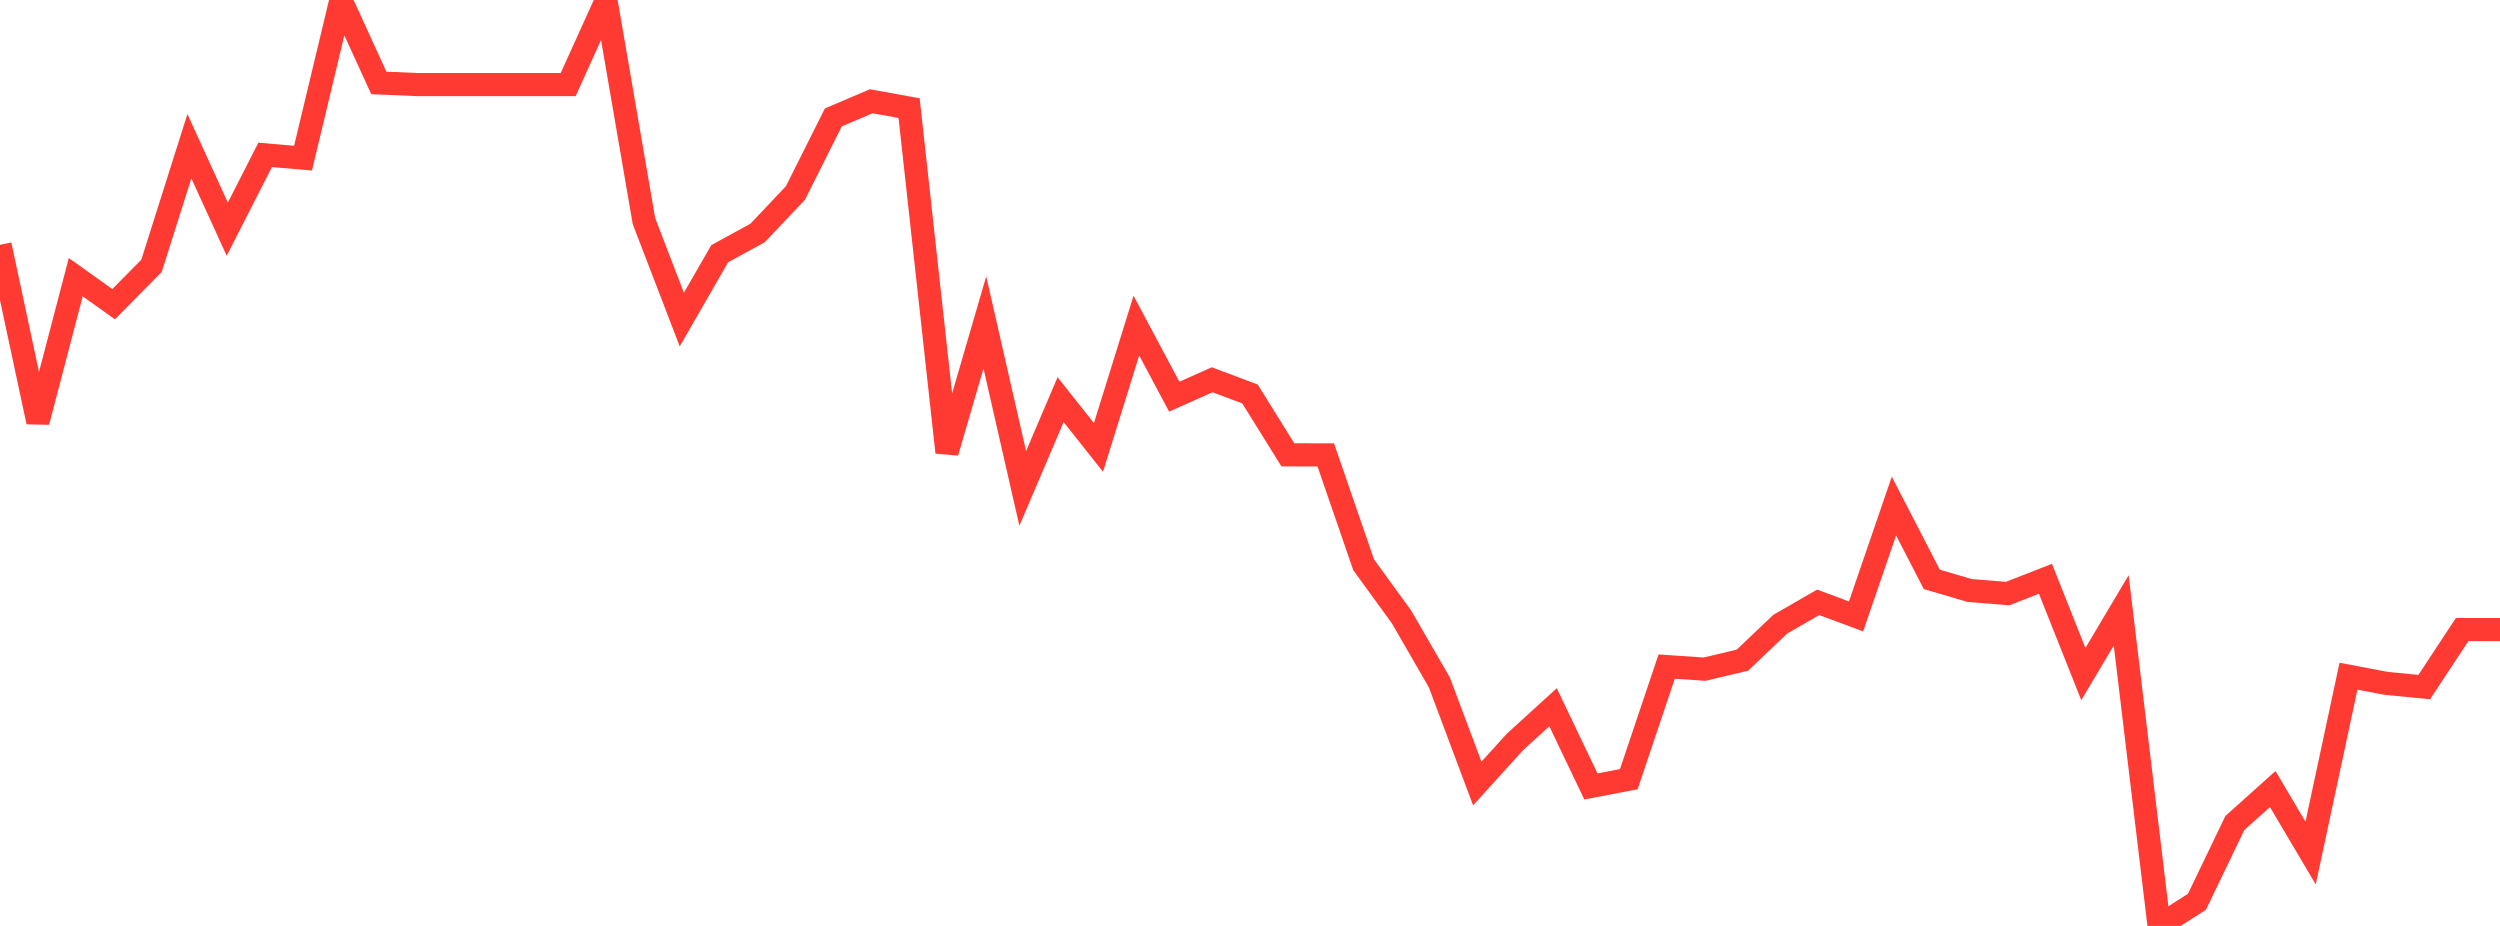 <?xml version="1.0" standalone="no"?>
<!DOCTYPE svg PUBLIC "-//W3C//DTD SVG 1.1//EN" "http://www.w3.org/Graphics/SVG/1.1/DTD/svg11.dtd">

<svg width="135" height="50" viewBox="0 0 135 50" preserveAspectRatio="none" 
  xmlns="http://www.w3.org/2000/svg"
  xmlns:xlink="http://www.w3.org/1999/xlink">


<polyline points="0.0, 13.222 2.045, 22.783 4.091, 14.969 6.136, 16.427 8.182, 14.354 10.227, 7.895 12.273, 12.375 14.318, 8.364 16.364, 8.54 18.409, 0.0 20.455, 4.478 22.5, 4.566 24.545, 4.566 26.591, 4.566 28.636, 4.566 30.682, 4.566 32.727, 0.05 34.773, 11.935 36.818, 17.256 38.864, 13.7 40.909, 12.581 42.955, 10.419 45.0, 6.341 47.045, 5.468 49.091, 5.839 51.136, 24.429 53.182, 17.411 55.227, 26.375 57.273, 21.581 59.318, 24.161 61.364, 17.582 63.409, 21.421 65.455, 20.508 67.5, 21.275 69.545, 24.562 71.591, 24.564 73.636, 30.498 75.682, 33.312 77.727, 36.853 79.773, 42.309 81.818, 40.055 83.864, 38.192 85.909, 42.468 87.955, 42.076 90.0, 35.997 92.045, 36.135 94.091, 35.649 96.136, 33.705 98.182, 32.526 100.227, 33.287 102.273, 27.327 104.318, 31.287 106.364, 31.888 108.409, 32.053 110.455, 31.255 112.5, 36.399 114.545, 32.96 116.591, 50.0 118.636, 48.696 120.682, 44.442 122.727, 42.609 124.773, 46.065 126.818, 36.516 128.864, 36.903 130.909, 37.102 132.955, 33.996 135.0, 33.996" fill="none" stroke="#ff3a33" stroke-width="1.25"/>

</svg>